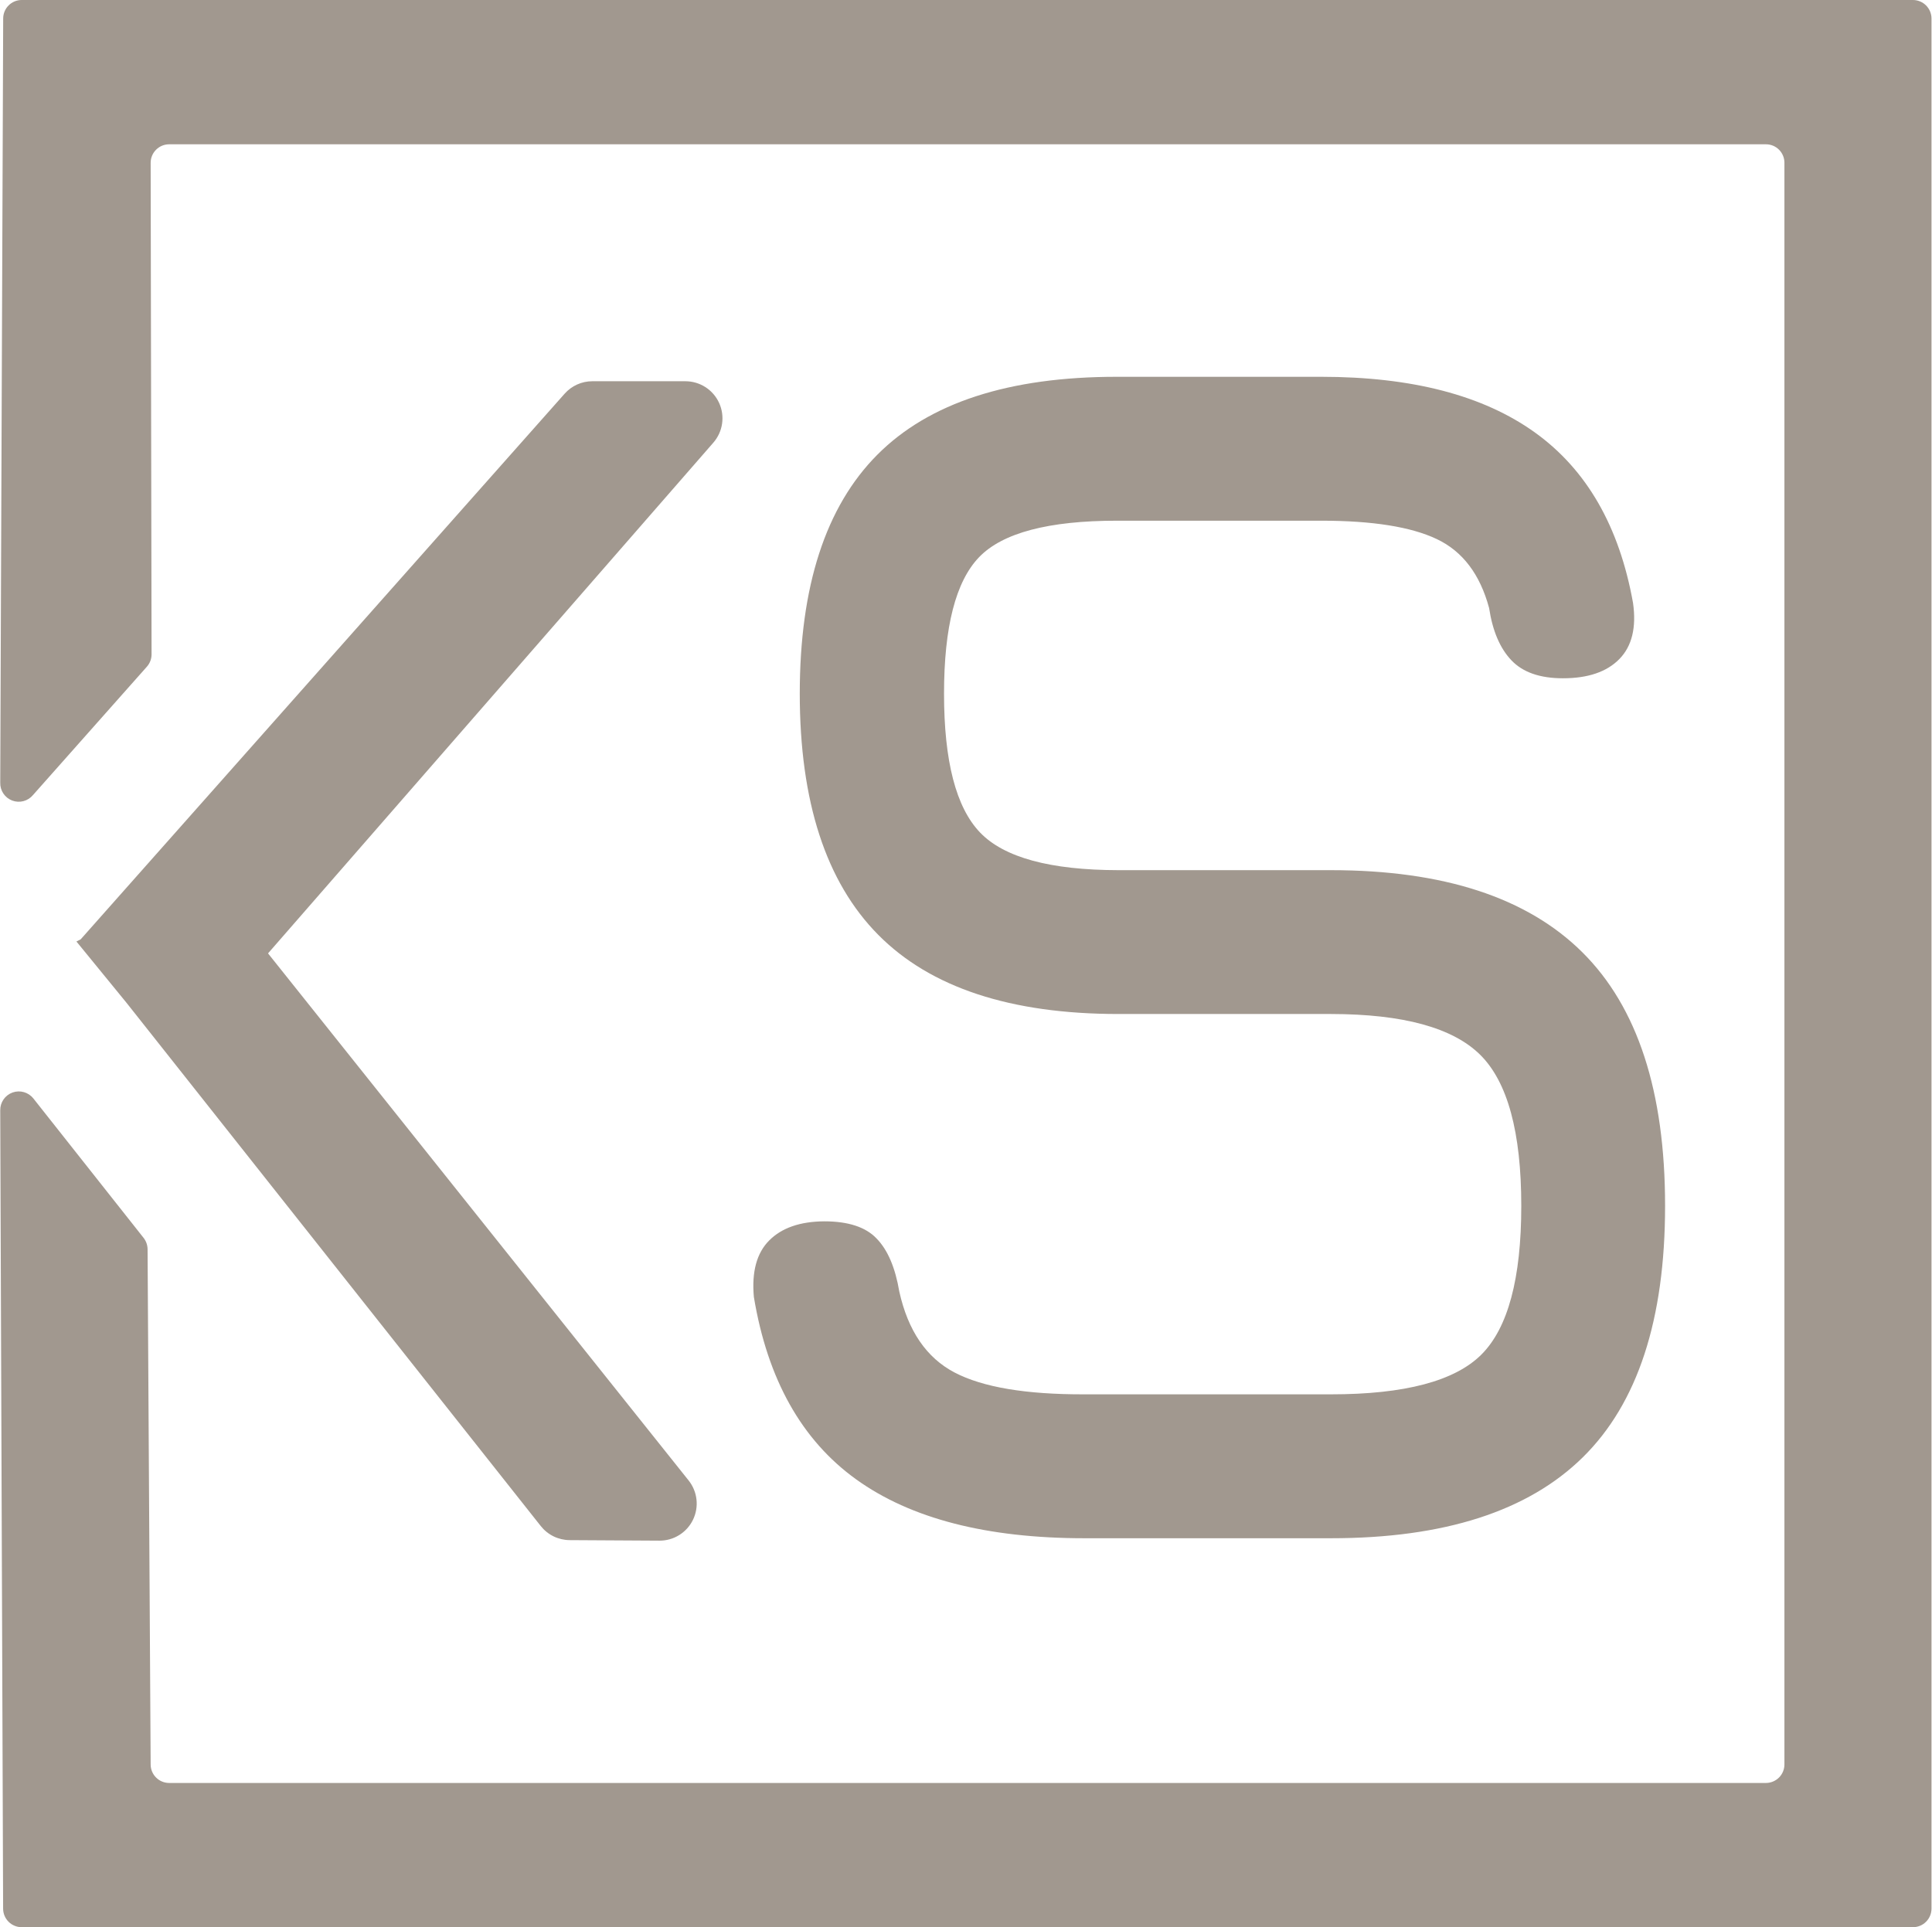 <svg xmlns="http://www.w3.org/2000/svg" width="1738" height="1734" viewBox="0 0 1738 1734" fill="none"><path d="M72.578 845.175L507.911 354.26C511.026 350.732 514.856 347.905 519.146 345.968C523.436 344.031 528.088 343.028 532.795 343.023H616.508C622.919 343.013 629.197 344.849 634.591 348.313C639.985 351.777 644.266 356.723 646.922 362.557C649.579 368.391 650.498 374.867 649.569 381.21C648.641 387.552 645.904 393.493 641.687 398.321L156.644 954.712L68.754 847.117M93.991 877.236L190.353 794.172L619.45 1332.03C623.385 1336.95 625.845 1342.89 626.544 1349.15C627.244 1355.42 626.155 1361.75 623.403 1367.42C620.651 1373.09 616.349 1377.87 610.995 1381.19C605.642 1384.52 599.456 1386.26 593.153 1386.21L512.381 1385.74C507.382 1385.7 502.456 1384.54 497.966 1382.34C493.476 1380.14 489.536 1376.96 486.438 1373.03L93.991 877.236Z" fill="#A1988F"></path><path d="M1720.84 1734H19.514C15.104 1734 10.872 1732.26 7.742 1729.15C4.612 1726.04 2.838 1721.82 2.807 1717.41L0.218 998.95C0.17 995.467 1.213 992.056 3.199 989.194C5.185 986.332 8.017 984.162 11.297 982.989C14.577 981.816 18.142 981.697 21.493 982.65C24.844 983.602 27.814 985.579 29.986 988.302L129.171 1113.78C131.461 1116.71 132.722 1120.3 132.76 1124.02L135.525 1587.64C135.54 1592.04 137.301 1596.26 140.422 1599.37C143.542 1602.48 147.768 1604.23 152.173 1604.23H1588.59C1590.79 1604.23 1592.96 1603.79 1594.98 1602.95C1597 1602.11 1598.84 1600.88 1600.39 1599.33C1601.93 1597.78 1603.16 1595.94 1603.99 1593.91C1604.83 1591.88 1605.25 1589.71 1605.24 1587.52V146.481C1605.25 144.292 1604.83 142.124 1603.99 140.1C1603.16 138.077 1601.93 136.239 1600.38 134.691C1598.84 133.144 1597 131.918 1594.98 131.084C1592.95 130.25 1590.78 129.825 1588.59 129.832H152.055C147.66 129.863 143.456 131.631 140.359 134.75C137.262 137.869 135.524 142.085 135.525 146.481L136.348 588.687C136.365 592.78 134.878 596.736 132.171 599.805L29.633 715.401C27.413 718.057 24.419 719.955 21.07 720.831C17.721 721.706 14.182 721.516 10.946 720.286C7.71 719.057 4.937 716.849 3.015 713.97C1.092 711.091 0.115 707.685 0.218 704.224L2.866 16.648C2.866 12.233 4.62 7.998 7.742 4.876C10.864 1.754 15.099 3.21491e-10 19.514 3.21489e-10L1720.84 3.21486e-10C1725.26 -2.74051e-05 1729.5 1.752 1732.63 4.873C1735.77 7.993 1737.53 12.227 1737.55 16.648V1717.35C1737.53 1721.77 1735.77 1726.01 1732.63 1729.13C1729.5 1732.25 1725.26 1734 1720.84 1734Z" fill="#A1988F"></path><path d="M975.599 1384.04C887.748 1384.04 819.291 1366.39 770.228 1331.09C721.164 1295.79 690.475 1241.07 678.161 1166.9C676.121 1144.31 680.729 1127.37 691.985 1116.08C703.241 1104.78 719.733 1099.06 741.46 1098.9C763.07 1098.9 778.758 1104.04 788.523 1114.31C798.583 1124.61 805.348 1140.49 808.996 1162.08C816.84 1197.38 833.41 1221.65 858.706 1234.91C884.002 1248.16 922.908 1254.71 975.422 1254.56H1197.38C1263.7 1254.56 1308.8 1242.61 1332.69 1218.73C1356.57 1194.85 1368.52 1150.27 1368.52 1085.02C1368.52 1018.7 1356.18 973.361 1331.51 949.006C1306.84 924.651 1262.15 912.435 1197.44 912.356H1006.19C909.122 912.356 837.077 888.61 790.053 841.116C743.029 793.623 719.498 721.304 719.458 624.16C719.458 527.566 742.715 455.894 789.229 409.146C835.743 362.398 907.534 339.023 1004.6 339.023H1188.56C1270.21 339.023 1334.3 355.73 1380.81 389.144C1427.33 422.559 1456.74 473.68 1469.05 542.508C1472.19 564.588 1468.09 581.412 1456.76 592.982C1445.42 604.551 1428.46 610.316 1405.87 610.277C1385.34 610.277 1369.93 604.924 1359.63 594.1C1349.34 583.275 1342.69 567.627 1339.57 547.038C1331.41 516.722 1315.73 496.054 1292.51 485.033C1269.29 474.013 1234.64 468.503 1188.56 468.503H1004.9C943.243 468.503 901.886 479.425 880.826 501.27C859.765 523.114 849.235 564.078 849.235 624.16C849.235 684.831 860.02 726.442 881.591 748.992C903.161 771.543 944.694 782.857 1006.19 782.936H1197.32C1298.51 782.936 1373.91 807.585 1423.52 856.882C1473.13 906.18 1497.92 982.224 1497.88 1085.02C1497.88 1187.26 1473.21 1262.65 1423.87 1311.21C1374.54 1359.76 1299.02 1384.04 1197.32 1384.04H975.599Z" fill="#A1988F"></path></svg>